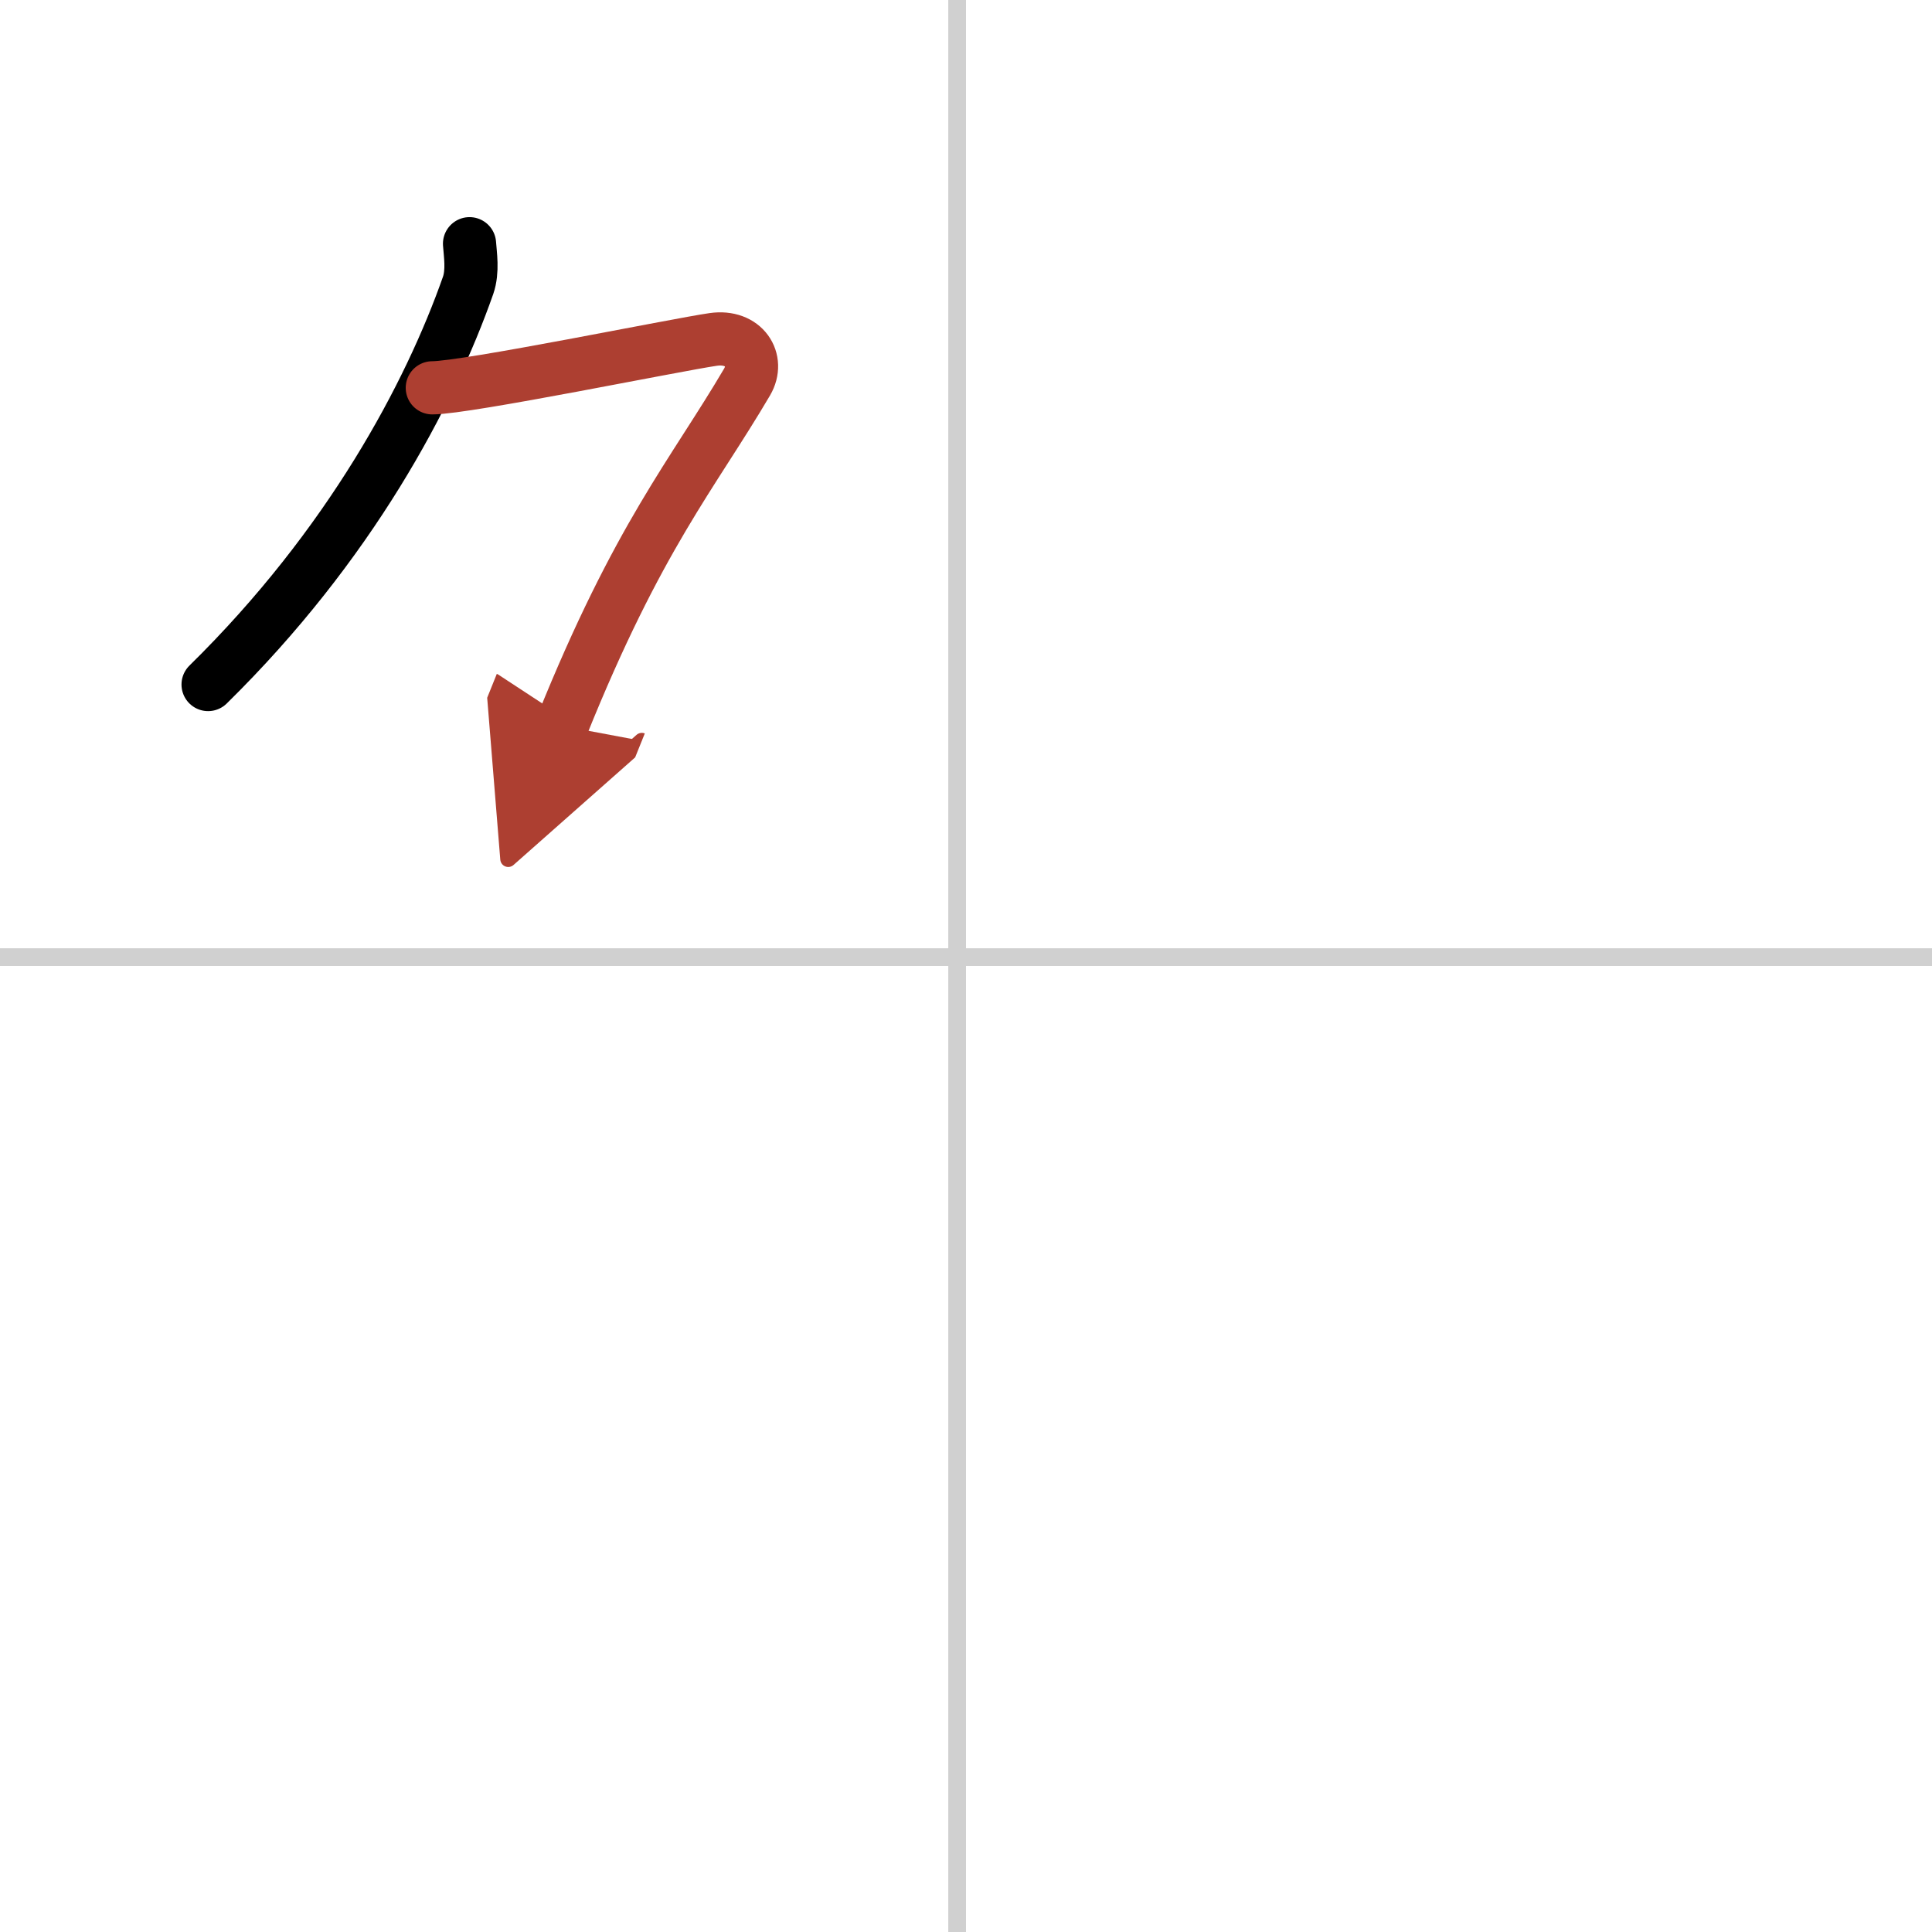 <svg width="400" height="400" viewBox="0 0 109 109" xmlns="http://www.w3.org/2000/svg"><defs><marker id="a" markerWidth="4" orient="auto" refX="1" refY="5" viewBox="0 0 10 10"><polyline points="0 0 10 5 0 10 1 5" fill="#ad3f31" stroke="#ad3f31"/></marker></defs><g fill="none" stroke="#000" stroke-linecap="round" stroke-linejoin="round" stroke-width="3"><rect width="100%" height="100%" fill="#fff" stroke="#fff"/><line x1="54" x2="54" y2="109" stroke="#d0d0d0" stroke-width="1"/><line x2="109" y1="54" y2="54" stroke="#d0d0d0" stroke-width="1"/><path d="m26.49 13.75c0.04 0.59 0.2 1.54-0.08 2.35-2.16 6.15-6.66 14.65-14.67 22.52"/><path d="m24.39 21.88c1.93 0 13.82-2.44 15.85-2.73 1.74-0.25 2.63 1.17 1.91 2.4-3.05 5.19-6.14 8.7-10.45 19.4" marker-end="url(#a)" stroke="#ad3f31"/></g></svg>
